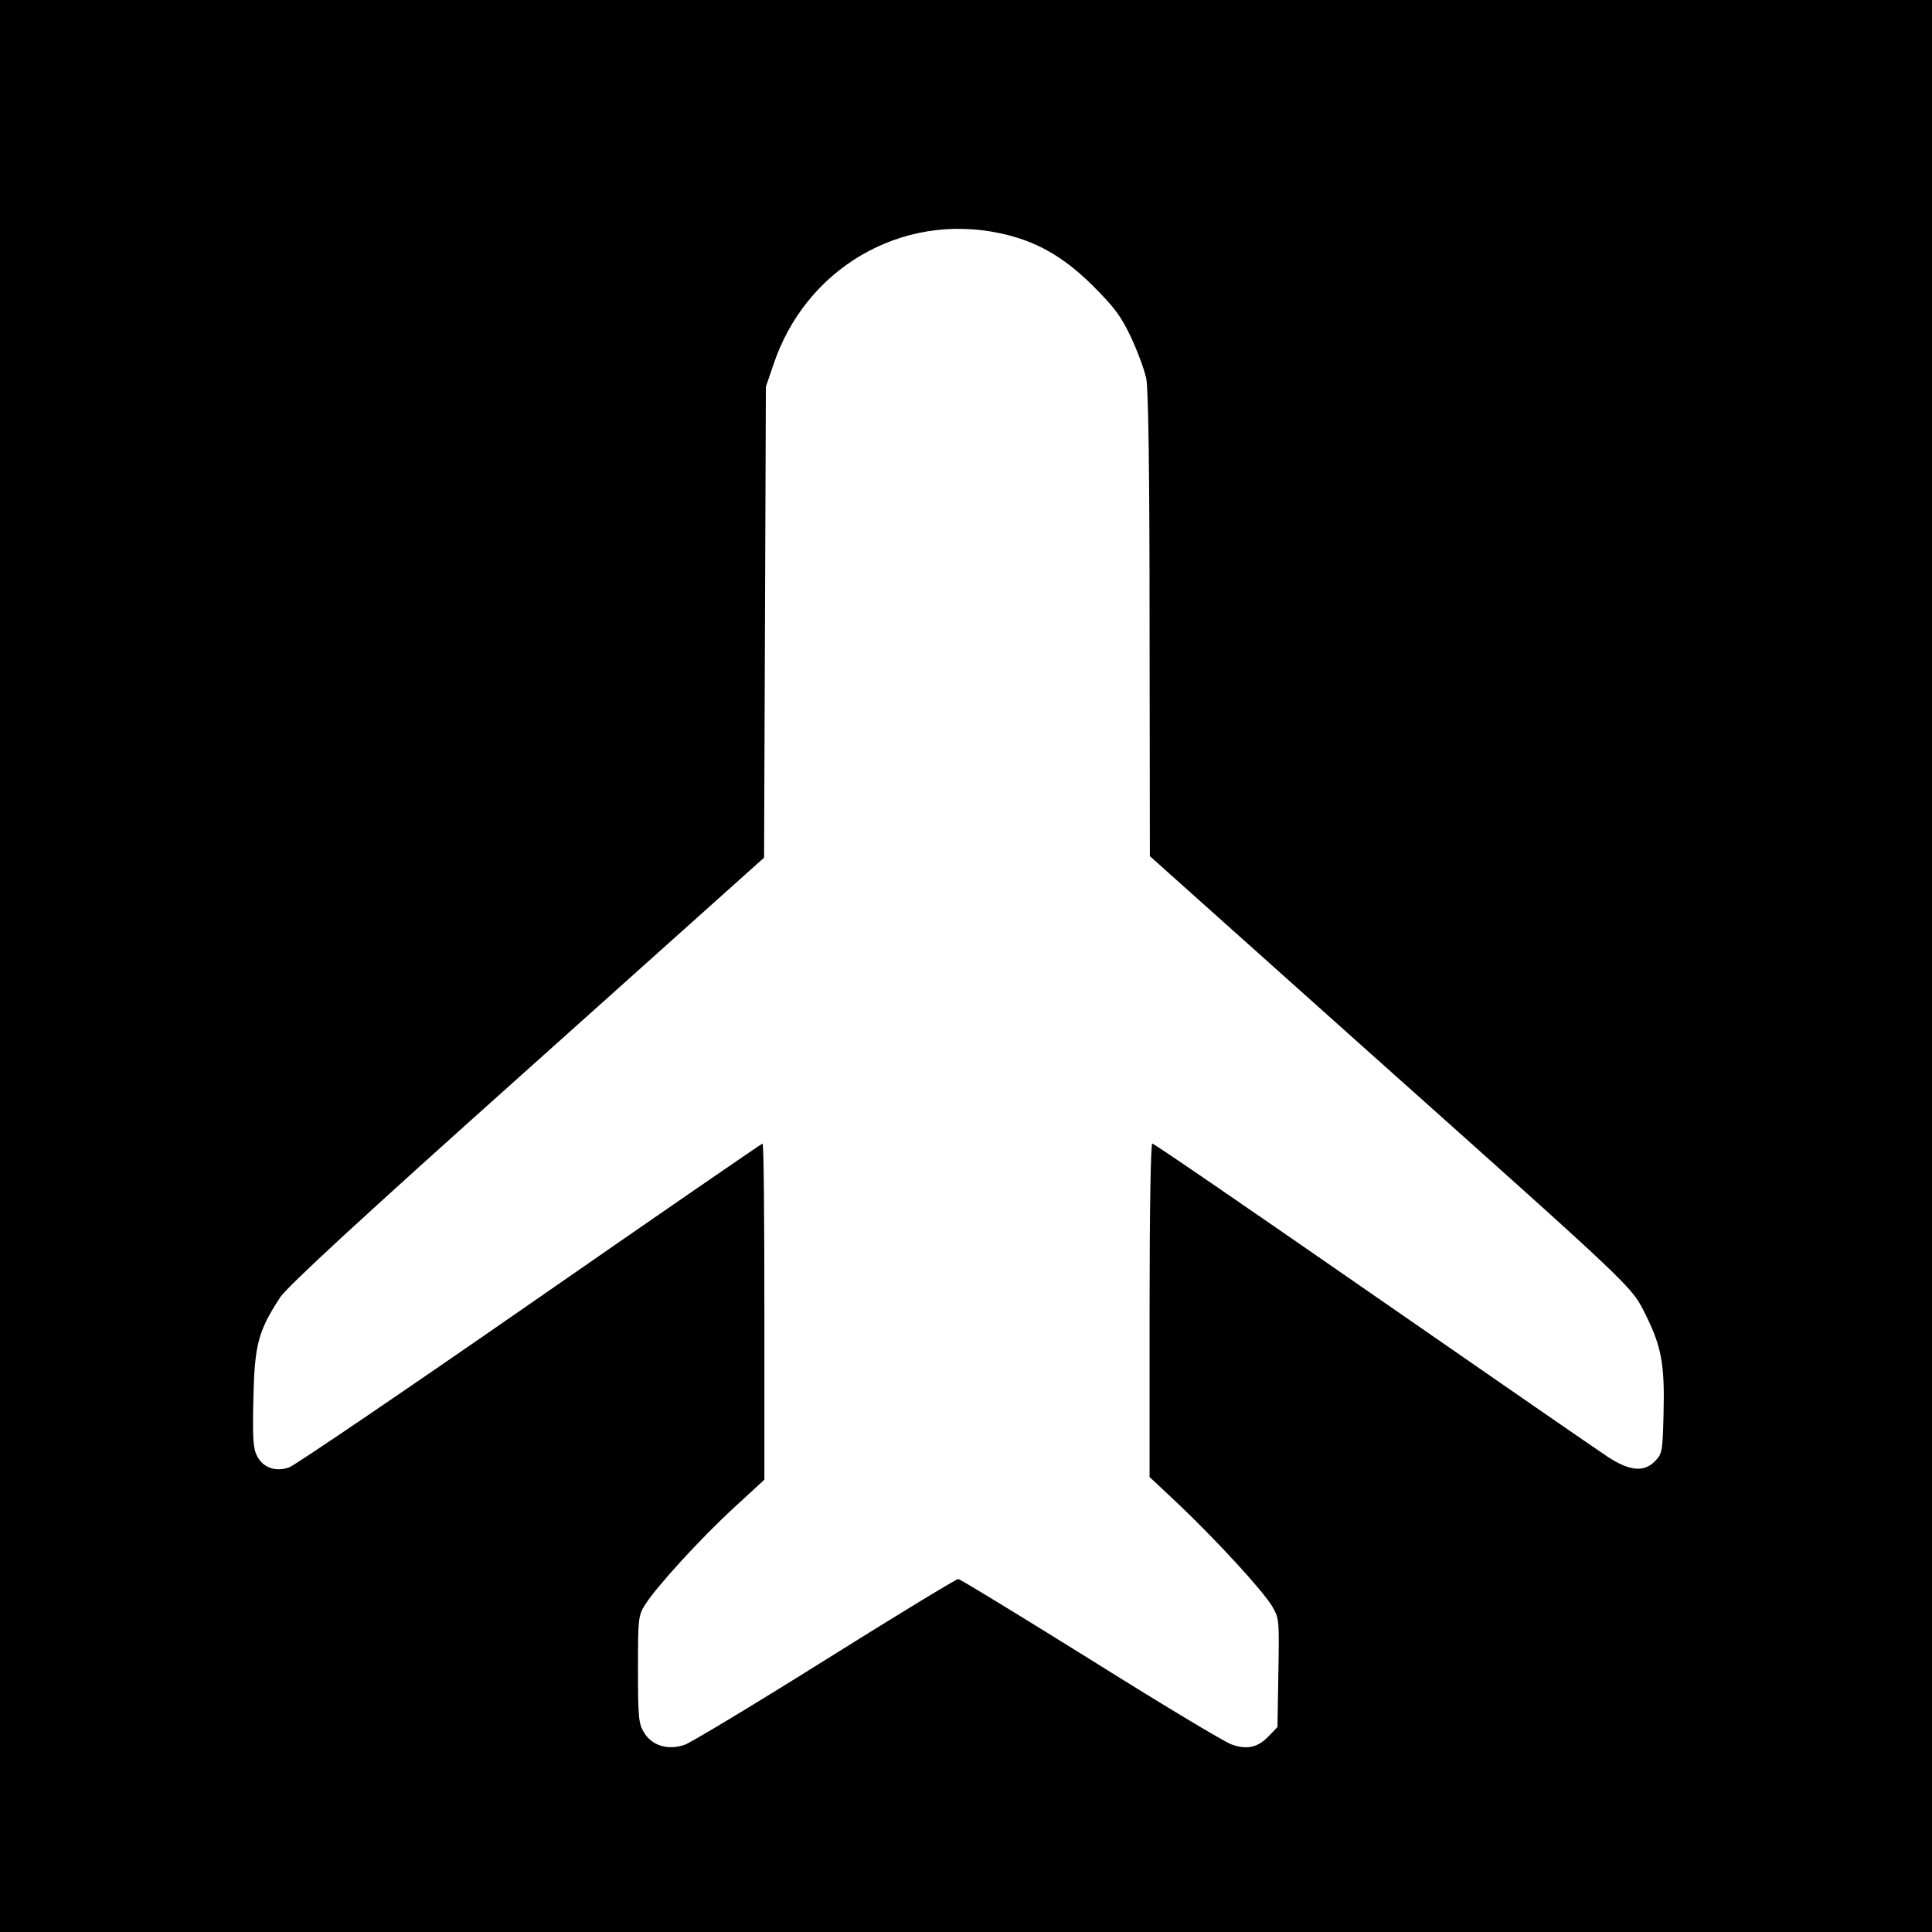 <?xml version="1.0" standalone="no"?>
<!DOCTYPE svg PUBLIC "-//W3C//DTD SVG 20010904//EN"
 "http://www.w3.org/TR/2001/REC-SVG-20010904/DTD/svg10.dtd">
<svg version="1.0" xmlns="http://www.w3.org/2000/svg"
 width="642pt" height="642pt" viewBox="0 0 642 642"
 preserveAspectRatio="xMidYMid meet">
<g transform="translate(0,642) scale(0.1,-0.1)"
fill="#000000" stroke="none">
<path d="M0 3210 l0 -3210 3210 0 3210 0 0 3210 0 3210 -3210 0 -3210 0 0
-3210z m3323 2435 c118 -25 209 -76 308 -174 71 -71 94 -101 127 -171 22 -47
45 -109 51 -138 7 -35 11 -307 11 -820 l1 -767 710 -635 c916 -818 889 -792
938 -890 52 -105 63 -164 59 -325 -3 -125 -4 -135 -27 -159 -37 -39 -84 -35
-157 12 -32 21 -384 264 -782 540 -398 276 -727 502 -733 502 -5 0 -9 -215 -9
-554 l0 -554 98 -92 c131 -125 278 -286 309 -337 24 -41 24 -46 21 -222 l-3
-180 -29 -30 c-36 -38 -72 -46 -123 -28 -22 7 -233 134 -469 282 -236 147
-434 268 -440 268 -6 0 -204 -120 -440 -268 -236 -148 -447 -275 -469 -283
-55 -19 -109 -3 -135 41 -18 29 -20 51 -20 210 0 169 1 179 24 215 37 59 184
220 295 322 l101 93 0 559 c0 307 -2 558 -6 558 -3 0 -350 -239 -772 -532
-422 -293 -782 -537 -801 -544 -46 -16 -87 -1 -107 38 -13 25 -15 60 -12 192
4 178 16 223 89 335 24 36 265 259 821 756 l787 705 3 782 3 783 24 70 c106
323 426 510 754 440z"/>
</g>
</svg>
